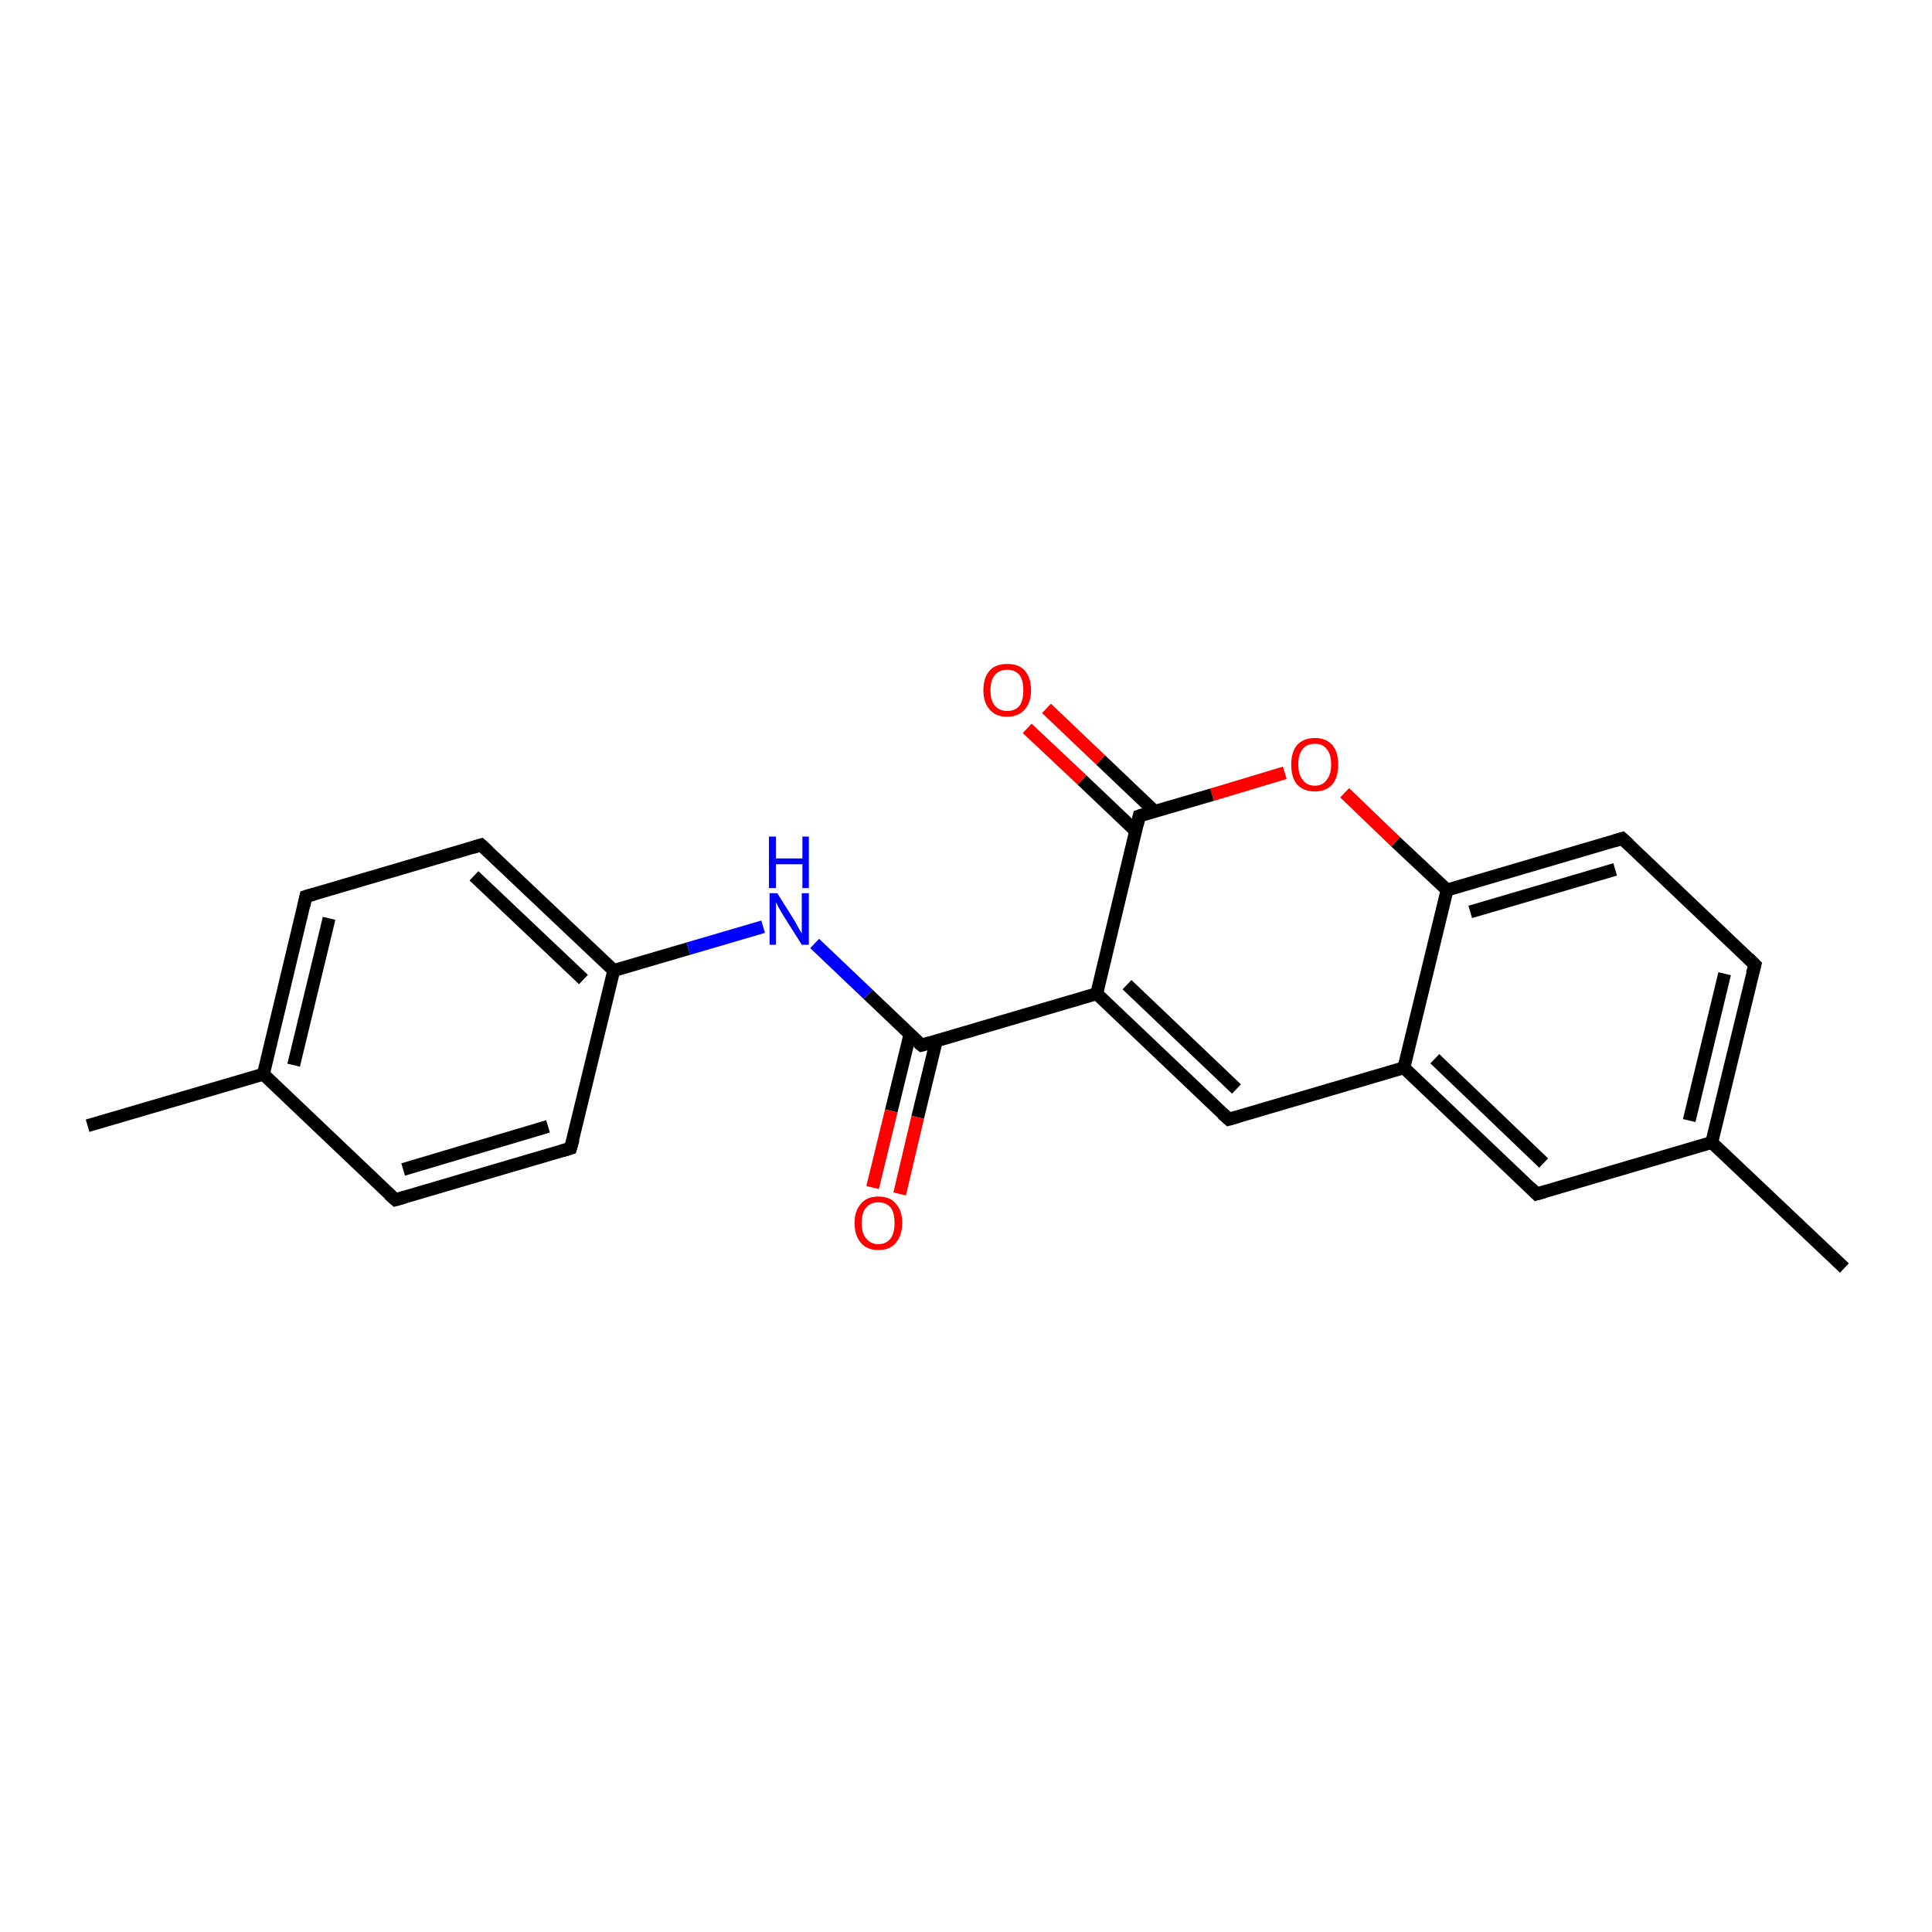 <?xml version='1.0' encoding='iso-8859-1'?>
<svg version='1.1' baseProfile='full'
              xmlns='http://www.w3.org/2000/svg'
                      xmlns:rdkit='http://www.rdkit.org/xml'
                      xmlns:xlink='http://www.w3.org/1999/xlink'
                  xml:space='preserve'
width='300px' height='300px' viewBox='0 0 300 300'>
<!-- END OF HEADER -->
<rect style='opacity:1.0;fill:#FFFFFF;stroke:none' width='300.0' height='300.0' x='0.0' y='0.0'> </rect>
<path class='bond-0 atom-0 atom-1' d='M 13.6,174.8 L 40.9,166.8' style='fill:none;fill-rule:evenodd;stroke:#000000;stroke-width:2.0px;stroke-linecap:butt;stroke-linejoin:miter;stroke-opacity:1' />
<path class='bond-1 atom-1 atom-2' d='M 40.9,166.8 L 47.5,139.2' style='fill:none;fill-rule:evenodd;stroke:#000000;stroke-width:2.0px;stroke-linecap:butt;stroke-linejoin:miter;stroke-opacity:1' />
<path class='bond-1 atom-1 atom-2' d='M 45.6,165.4 L 51.1,142.6' style='fill:none;fill-rule:evenodd;stroke:#000000;stroke-width:2.0px;stroke-linecap:butt;stroke-linejoin:miter;stroke-opacity:1' />
<path class='bond-2 atom-2 atom-3' d='M 47.5,139.2 L 74.7,131.2' style='fill:none;fill-rule:evenodd;stroke:#000000;stroke-width:2.0px;stroke-linecap:butt;stroke-linejoin:miter;stroke-opacity:1' />
<path class='bond-3 atom-3 atom-4' d='M 74.7,131.2 L 95.3,150.7' style='fill:none;fill-rule:evenodd;stroke:#000000;stroke-width:2.0px;stroke-linecap:butt;stroke-linejoin:miter;stroke-opacity:1' />
<path class='bond-3 atom-3 atom-4' d='M 73.6,136.0 L 90.6,152.1' style='fill:none;fill-rule:evenodd;stroke:#000000;stroke-width:2.0px;stroke-linecap:butt;stroke-linejoin:miter;stroke-opacity:1' />
<path class='bond-4 atom-4 atom-5' d='M 95.3,150.7 L 106.9,147.3' style='fill:none;fill-rule:evenodd;stroke:#000000;stroke-width:2.0px;stroke-linecap:butt;stroke-linejoin:miter;stroke-opacity:1' />
<path class='bond-4 atom-4 atom-5' d='M 106.9,147.3 L 118.5,143.9' style='fill:none;fill-rule:evenodd;stroke:#0000FF;stroke-width:2.0px;stroke-linecap:butt;stroke-linejoin:miter;stroke-opacity:1' />
<path class='bond-5 atom-5 atom-6' d='M 126.5,146.5 L 134.8,154.4' style='fill:none;fill-rule:evenodd;stroke:#0000FF;stroke-width:2.0px;stroke-linecap:butt;stroke-linejoin:miter;stroke-opacity:1' />
<path class='bond-5 atom-5 atom-6' d='M 134.8,154.4 L 143.1,162.3' style='fill:none;fill-rule:evenodd;stroke:#000000;stroke-width:2.0px;stroke-linecap:butt;stroke-linejoin:miter;stroke-opacity:1' />
<path class='bond-6 atom-6 atom-7' d='M 141.3,160.6 L 138.4,172.5' style='fill:none;fill-rule:evenodd;stroke:#000000;stroke-width:2.0px;stroke-linecap:butt;stroke-linejoin:miter;stroke-opacity:1' />
<path class='bond-6 atom-6 atom-7' d='M 138.4,172.5 L 135.5,184.4' style='fill:none;fill-rule:evenodd;stroke:#FF0000;stroke-width:2.0px;stroke-linecap:butt;stroke-linejoin:miter;stroke-opacity:1' />
<path class='bond-6 atom-6 atom-7' d='M 145.4,161.6 L 142.5,173.5' style='fill:none;fill-rule:evenodd;stroke:#000000;stroke-width:2.0px;stroke-linecap:butt;stroke-linejoin:miter;stroke-opacity:1' />
<path class='bond-6 atom-6 atom-7' d='M 142.5,173.5 L 139.7,185.4' style='fill:none;fill-rule:evenodd;stroke:#FF0000;stroke-width:2.0px;stroke-linecap:butt;stroke-linejoin:miter;stroke-opacity:1' />
<path class='bond-7 atom-6 atom-8' d='M 143.1,162.3 L 170.3,154.3' style='fill:none;fill-rule:evenodd;stroke:#000000;stroke-width:2.0px;stroke-linecap:butt;stroke-linejoin:miter;stroke-opacity:1' />
<path class='bond-8 atom-8 atom-9' d='M 170.3,154.3 L 190.8,173.8' style='fill:none;fill-rule:evenodd;stroke:#000000;stroke-width:2.0px;stroke-linecap:butt;stroke-linejoin:miter;stroke-opacity:1' />
<path class='bond-8 atom-8 atom-9' d='M 175.0,152.9 L 192.0,169.1' style='fill:none;fill-rule:evenodd;stroke:#000000;stroke-width:2.0px;stroke-linecap:butt;stroke-linejoin:miter;stroke-opacity:1' />
<path class='bond-9 atom-9 atom-10' d='M 190.8,173.8 L 218.0,165.8' style='fill:none;fill-rule:evenodd;stroke:#000000;stroke-width:2.0px;stroke-linecap:butt;stroke-linejoin:miter;stroke-opacity:1' />
<path class='bond-10 atom-10 atom-11' d='M 218.0,165.8 L 238.6,185.4' style='fill:none;fill-rule:evenodd;stroke:#000000;stroke-width:2.0px;stroke-linecap:butt;stroke-linejoin:miter;stroke-opacity:1' />
<path class='bond-10 atom-10 atom-11' d='M 222.8,164.4 L 239.7,180.6' style='fill:none;fill-rule:evenodd;stroke:#000000;stroke-width:2.0px;stroke-linecap:butt;stroke-linejoin:miter;stroke-opacity:1' />
<path class='bond-11 atom-11 atom-12' d='M 238.6,185.4 L 265.8,177.4' style='fill:none;fill-rule:evenodd;stroke:#000000;stroke-width:2.0px;stroke-linecap:butt;stroke-linejoin:miter;stroke-opacity:1' />
<path class='bond-12 atom-12 atom-13' d='M 265.8,177.4 L 286.4,196.9' style='fill:none;fill-rule:evenodd;stroke:#000000;stroke-width:2.0px;stroke-linecap:butt;stroke-linejoin:miter;stroke-opacity:1' />
<path class='bond-13 atom-12 atom-14' d='M 265.8,177.4 L 272.5,149.8' style='fill:none;fill-rule:evenodd;stroke:#000000;stroke-width:2.0px;stroke-linecap:butt;stroke-linejoin:miter;stroke-opacity:1' />
<path class='bond-13 atom-12 atom-14' d='M 262.3,174.0 L 267.8,151.2' style='fill:none;fill-rule:evenodd;stroke:#000000;stroke-width:2.0px;stroke-linecap:butt;stroke-linejoin:miter;stroke-opacity:1' />
<path class='bond-14 atom-14 atom-15' d='M 272.5,149.8 L 251.9,130.2' style='fill:none;fill-rule:evenodd;stroke:#000000;stroke-width:2.0px;stroke-linecap:butt;stroke-linejoin:miter;stroke-opacity:1' />
<path class='bond-15 atom-15 atom-16' d='M 251.9,130.2 L 224.7,138.2' style='fill:none;fill-rule:evenodd;stroke:#000000;stroke-width:2.0px;stroke-linecap:butt;stroke-linejoin:miter;stroke-opacity:1' />
<path class='bond-15 atom-15 atom-16' d='M 250.8,135.0 L 228.3,141.6' style='fill:none;fill-rule:evenodd;stroke:#000000;stroke-width:2.0px;stroke-linecap:butt;stroke-linejoin:miter;stroke-opacity:1' />
<path class='bond-16 atom-16 atom-17' d='M 224.7,138.2 L 216.7,130.7' style='fill:none;fill-rule:evenodd;stroke:#000000;stroke-width:2.0px;stroke-linecap:butt;stroke-linejoin:miter;stroke-opacity:1' />
<path class='bond-16 atom-16 atom-17' d='M 216.7,130.7 L 208.8,123.1' style='fill:none;fill-rule:evenodd;stroke:#FF0000;stroke-width:2.0px;stroke-linecap:butt;stroke-linejoin:miter;stroke-opacity:1' />
<path class='bond-17 atom-17 atom-18' d='M 199.5,120.0 L 188.2,123.4' style='fill:none;fill-rule:evenodd;stroke:#FF0000;stroke-width:2.0px;stroke-linecap:butt;stroke-linejoin:miter;stroke-opacity:1' />
<path class='bond-17 atom-17 atom-18' d='M 188.2,123.4 L 176.9,126.7' style='fill:none;fill-rule:evenodd;stroke:#000000;stroke-width:2.0px;stroke-linecap:butt;stroke-linejoin:miter;stroke-opacity:1' />
<path class='bond-18 atom-18 atom-19' d='M 179.3,126.0 L 170.9,118.0' style='fill:none;fill-rule:evenodd;stroke:#000000;stroke-width:2.0px;stroke-linecap:butt;stroke-linejoin:miter;stroke-opacity:1' />
<path class='bond-18 atom-18 atom-19' d='M 170.9,118.0 L 162.5,110.0' style='fill:none;fill-rule:evenodd;stroke:#FF0000;stroke-width:2.0px;stroke-linecap:butt;stroke-linejoin:miter;stroke-opacity:1' />
<path class='bond-18 atom-18 atom-19' d='M 176.4,129.1 L 168.0,121.1' style='fill:none;fill-rule:evenodd;stroke:#000000;stroke-width:2.0px;stroke-linecap:butt;stroke-linejoin:miter;stroke-opacity:1' />
<path class='bond-18 atom-18 atom-19' d='M 168.0,121.1 L 159.5,113.1' style='fill:none;fill-rule:evenodd;stroke:#FF0000;stroke-width:2.0px;stroke-linecap:butt;stroke-linejoin:miter;stroke-opacity:1' />
<path class='bond-19 atom-4 atom-20' d='M 95.3,150.7 L 88.6,178.3' style='fill:none;fill-rule:evenodd;stroke:#000000;stroke-width:2.0px;stroke-linecap:butt;stroke-linejoin:miter;stroke-opacity:1' />
<path class='bond-20 atom-20 atom-21' d='M 88.6,178.3 L 61.4,186.3' style='fill:none;fill-rule:evenodd;stroke:#000000;stroke-width:2.0px;stroke-linecap:butt;stroke-linejoin:miter;stroke-opacity:1' />
<path class='bond-20 atom-20 atom-21' d='M 85.1,174.9 L 62.6,181.6' style='fill:none;fill-rule:evenodd;stroke:#000000;stroke-width:2.0px;stroke-linecap:butt;stroke-linejoin:miter;stroke-opacity:1' />
<path class='bond-21 atom-21 atom-1' d='M 61.4,186.3 L 40.9,166.8' style='fill:none;fill-rule:evenodd;stroke:#000000;stroke-width:2.0px;stroke-linecap:butt;stroke-linejoin:miter;stroke-opacity:1' />
<path class='bond-22 atom-18 atom-8' d='M 176.9,126.7 L 170.3,154.3' style='fill:none;fill-rule:evenodd;stroke:#000000;stroke-width:2.0px;stroke-linecap:butt;stroke-linejoin:miter;stroke-opacity:1' />
<path class='bond-23 atom-16 atom-10' d='M 224.7,138.2 L 218.0,165.8' style='fill:none;fill-rule:evenodd;stroke:#000000;stroke-width:2.0px;stroke-linecap:butt;stroke-linejoin:miter;stroke-opacity:1' />
<path d='M 47.2,140.6 L 47.5,139.2 L 48.9,138.8' style='fill:none;stroke:#000000;stroke-width:2.0px;stroke-linecap:butt;stroke-linejoin:miter;stroke-opacity:1;' />
<path d='M 73.4,131.6 L 74.7,131.2 L 75.8,132.2' style='fill:none;stroke:#000000;stroke-width:2.0px;stroke-linecap:butt;stroke-linejoin:miter;stroke-opacity:1;' />
<path d='M 142.6,161.9 L 143.1,162.3 L 144.4,161.9' style='fill:none;stroke:#000000;stroke-width:2.0px;stroke-linecap:butt;stroke-linejoin:miter;stroke-opacity:1;' />
<path d='M 189.8,172.9 L 190.8,173.8 L 192.2,173.4' style='fill:none;stroke:#000000;stroke-width:2.0px;stroke-linecap:butt;stroke-linejoin:miter;stroke-opacity:1;' />
<path d='M 237.6,184.4 L 238.6,185.4 L 240.0,185.0' style='fill:none;stroke:#000000;stroke-width:2.0px;stroke-linecap:butt;stroke-linejoin:miter;stroke-opacity:1;' />
<path d='M 272.1,151.2 L 272.5,149.8 L 271.5,148.8' style='fill:none;stroke:#000000;stroke-width:2.0px;stroke-linecap:butt;stroke-linejoin:miter;stroke-opacity:1;' />
<path d='M 253.0,131.2 L 251.9,130.2 L 250.6,130.6' style='fill:none;stroke:#000000;stroke-width:2.0px;stroke-linecap:butt;stroke-linejoin:miter;stroke-opacity:1;' />
<path d='M 177.5,126.5 L 176.9,126.7 L 176.6,128.1' style='fill:none;stroke:#000000;stroke-width:2.0px;stroke-linecap:butt;stroke-linejoin:miter;stroke-opacity:1;' />
<path d='M 89.0,176.9 L 88.6,178.3 L 87.3,178.7' style='fill:none;stroke:#000000;stroke-width:2.0px;stroke-linecap:butt;stroke-linejoin:miter;stroke-opacity:1;' />
<path d='M 62.8,185.9 L 61.4,186.3 L 60.4,185.4' style='fill:none;stroke:#000000;stroke-width:2.0px;stroke-linecap:butt;stroke-linejoin:miter;stroke-opacity:1;' />
<path class='atom-5' d='M 120.7 138.7
L 123.4 143.0
Q 123.6 143.4, 124.0 144.1
Q 124.5 144.9, 124.5 145.0
L 124.5 138.7
L 125.6 138.7
L 125.6 146.7
L 124.5 146.7
L 121.6 142.1
Q 121.3 141.6, 120.9 140.9
Q 120.6 140.3, 120.5 140.1
L 120.5 146.7
L 119.5 146.7
L 119.5 138.7
L 120.7 138.7
' fill='#0000FF'/>
<path class='atom-5' d='M 119.4 129.9
L 120.5 129.9
L 120.5 133.3
L 124.6 133.3
L 124.6 129.9
L 125.6 129.9
L 125.6 137.9
L 124.6 137.9
L 124.6 134.2
L 120.5 134.2
L 120.5 137.9
L 119.4 137.9
L 119.4 129.9
' fill='#0000FF'/>
<path class='atom-7' d='M 132.7 189.9
Q 132.7 188.0, 133.7 186.9
Q 134.6 185.8, 136.4 185.8
Q 138.2 185.8, 139.1 186.9
Q 140.1 188.0, 140.1 189.9
Q 140.1 191.8, 139.1 193.0
Q 138.2 194.1, 136.4 194.1
Q 134.6 194.1, 133.7 193.0
Q 132.7 191.9, 132.7 189.9
M 136.4 193.2
Q 137.6 193.2, 138.3 192.3
Q 138.9 191.5, 138.9 189.9
Q 138.9 188.3, 138.3 187.5
Q 137.6 186.7, 136.4 186.7
Q 135.2 186.7, 134.5 187.5
Q 133.8 188.3, 133.8 189.9
Q 133.8 191.5, 134.5 192.3
Q 135.2 193.2, 136.4 193.2
' fill='#FF0000'/>
<path class='atom-17' d='M 200.5 118.7
Q 200.5 116.8, 201.4 115.7
Q 202.4 114.6, 204.2 114.6
Q 205.9 114.6, 206.9 115.7
Q 207.8 116.8, 207.8 118.7
Q 207.8 120.7, 206.9 121.8
Q 205.9 122.9, 204.2 122.9
Q 202.4 122.9, 201.4 121.8
Q 200.5 120.7, 200.5 118.7
M 204.2 122.0
Q 205.4 122.0, 206.0 121.1
Q 206.7 120.3, 206.7 118.7
Q 206.7 117.1, 206.0 116.3
Q 205.4 115.5, 204.2 115.5
Q 202.9 115.5, 202.3 116.3
Q 201.6 117.1, 201.6 118.7
Q 201.6 120.3, 202.3 121.1
Q 202.9 122.0, 204.2 122.0
' fill='#FF0000'/>
<path class='atom-19' d='M 152.7 107.2
Q 152.7 105.2, 153.7 104.1
Q 154.6 103.1, 156.4 103.1
Q 158.2 103.1, 159.1 104.1
Q 160.1 105.2, 160.1 107.2
Q 160.1 109.1, 159.1 110.2
Q 158.1 111.3, 156.4 111.3
Q 154.6 111.3, 153.7 110.2
Q 152.7 109.1, 152.7 107.2
M 156.4 110.4
Q 157.6 110.4, 158.3 109.6
Q 158.9 108.8, 158.9 107.2
Q 158.9 105.6, 158.3 104.8
Q 157.6 104.0, 156.4 104.0
Q 155.2 104.0, 154.5 104.8
Q 153.8 105.6, 153.8 107.2
Q 153.8 108.8, 154.5 109.6
Q 155.2 110.4, 156.4 110.4
' fill='#FF0000'/>
</svg>
